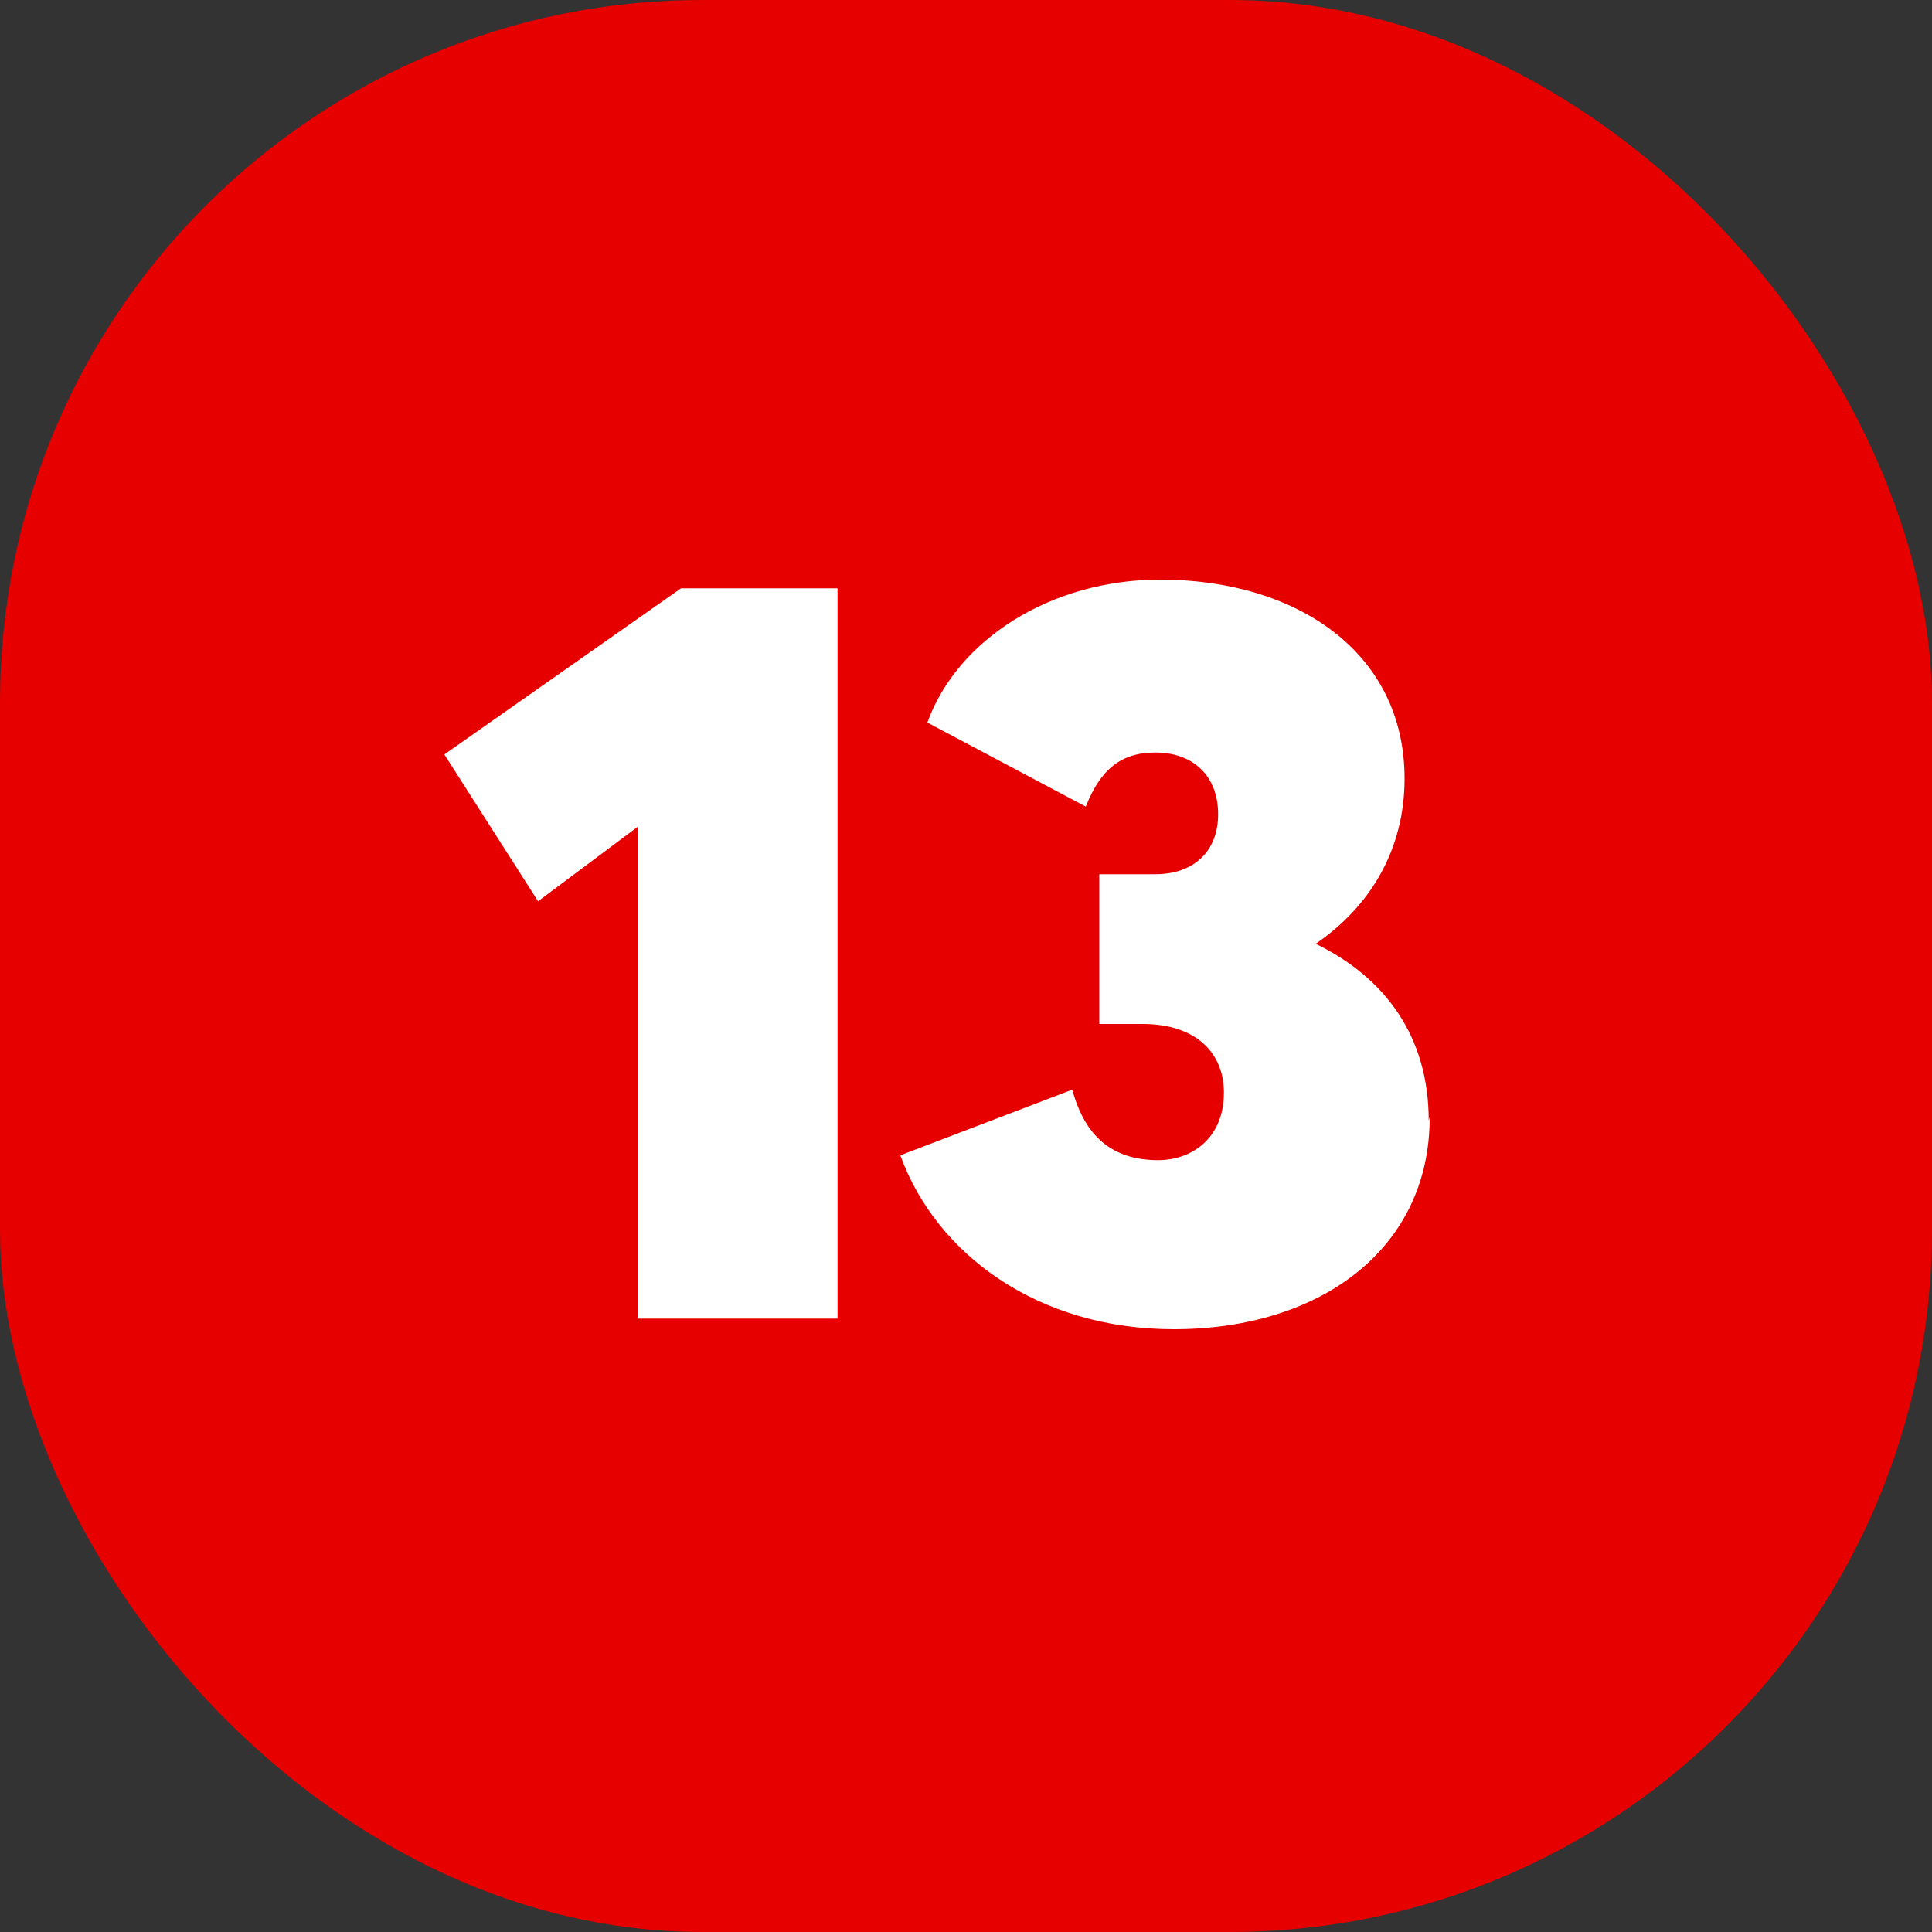 <?xml version="1.0" encoding="UTF-8"?><svg id="Layer_1" xmlns="http://www.w3.org/2000/svg" viewBox="0 0 20 20"><rect x="0" y="0" width="20" height="20" fill="#333333" stroke="none"/><defs><style>.cls-1{fill:#e60000;}.cls-2{fill:#fff;}</style></defs><rect class="cls-1" x="0" width="20" height="20" rx="7.27" ry="7.27"/><g><path class="cls-2" d="m6.6,8.56l-1.03.77-.97-1.52,2.45-1.72h1.62v7.56h-2.07v-5.09Z"/><path class="cls-2" d="m14.8,11.57c0,1.35-1.12,2.19-2.65,2.19-1.41,0-2.46-.78-2.83-1.8l1.78-.68c.13.48.41.73.89.73.34,0,.68-.22.68-.7,0-.41-.29-.71-.84-.71h-.45v-1.55h.58c.4,0,.65-.24.65-.62,0-.4-.26-.64-.65-.64-.36,0-.57.18-.72.56l-1.64-.87c.31-.86,1.28-1.48,2.41-1.48,1.41,0,2.53.75,2.53,2.06,0,.73-.35,1.32-.92,1.71h0c.72.35,1.17.96,1.17,1.83Z"/></g></svg>